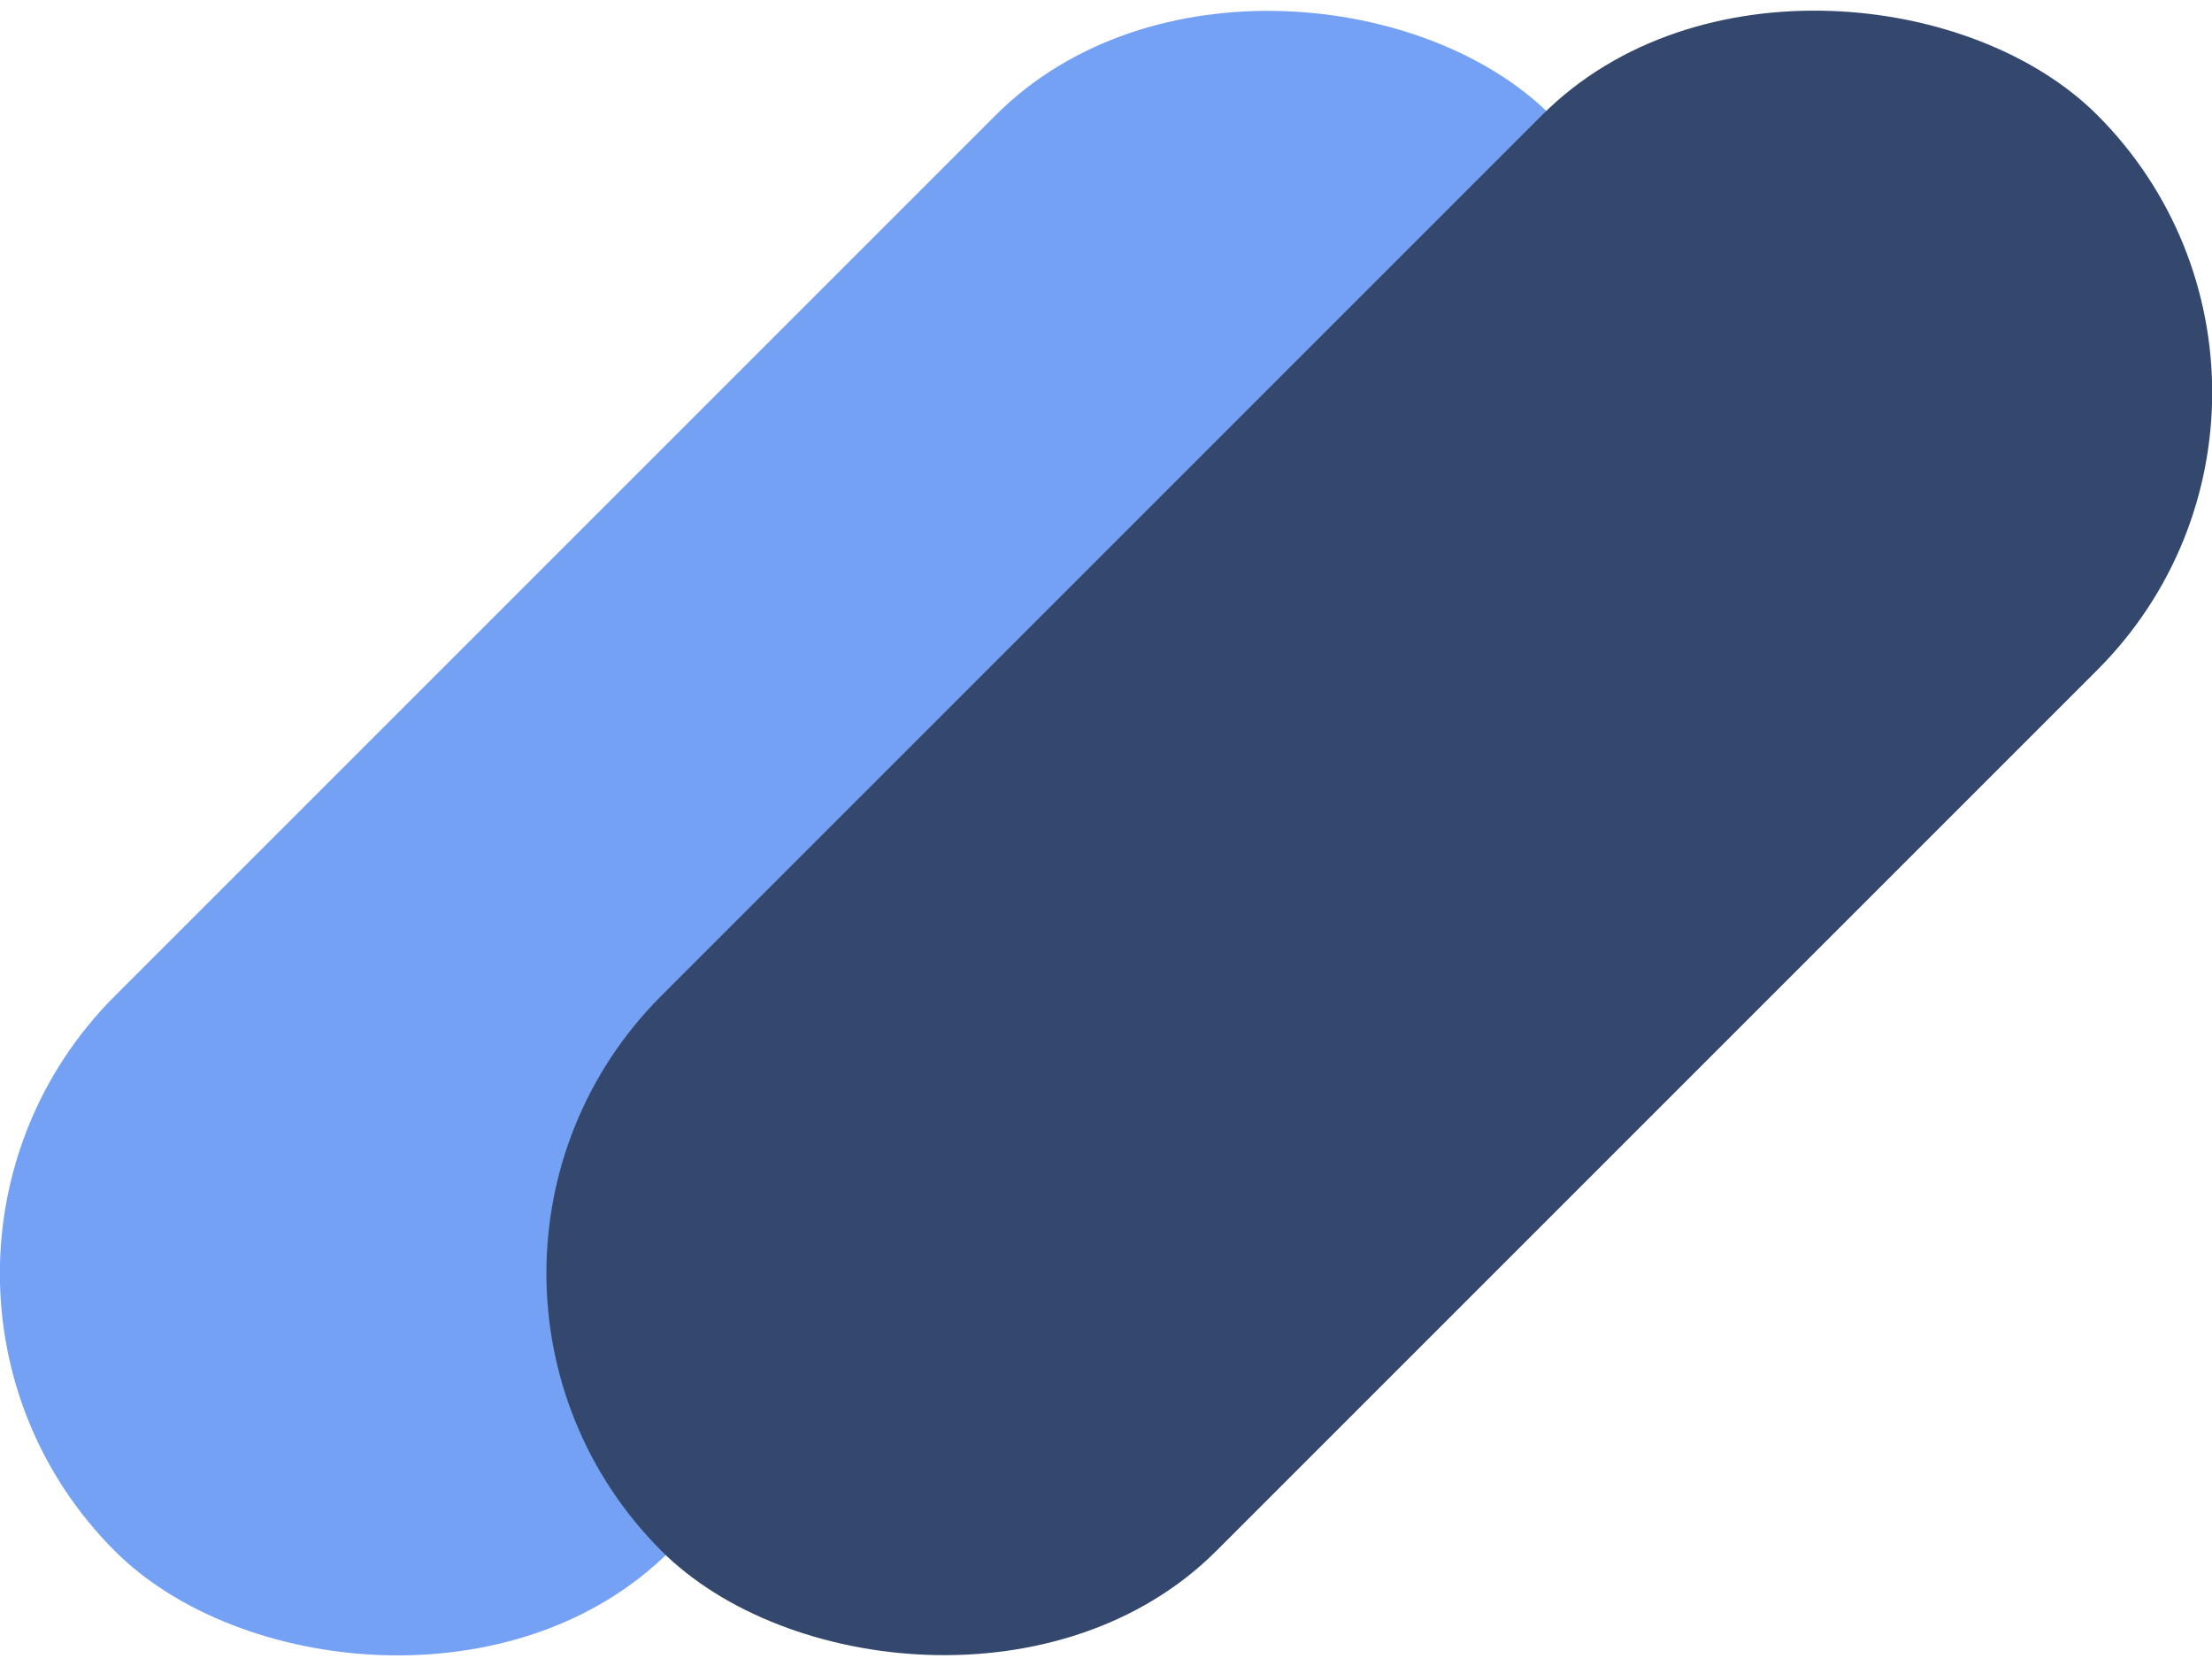 <?xml version="1.0" encoding="UTF-8"?>
<svg id="Ebene_2" data-name="Ebene 2" xmlns="http://www.w3.org/2000/svg" viewBox="0 0 61.71 46.47">
  <defs>
    <style>
      .cls-1 {
        fill: #75a1f4;
      }

      .cls-2 {
        fill: #34486d;
      }
    </style>
  </defs>
  <g id="Ebene_1-2" data-name="Ebene 1">
    <g>
      <rect class="cls-1" x="-5.09" y="12.29" width="56.65" height="21.9" rx="10.95" ry="10.95" transform="translate(-9.63 23.24) rotate(-45)"/>
      <rect class="cls-2" x="10.15" y="12.29" width="56.65" height="21.9" rx="10.95" ry="10.95" transform="translate(-5.16 34.01) rotate(-45)"/>
    </g>
  </g>
</svg>